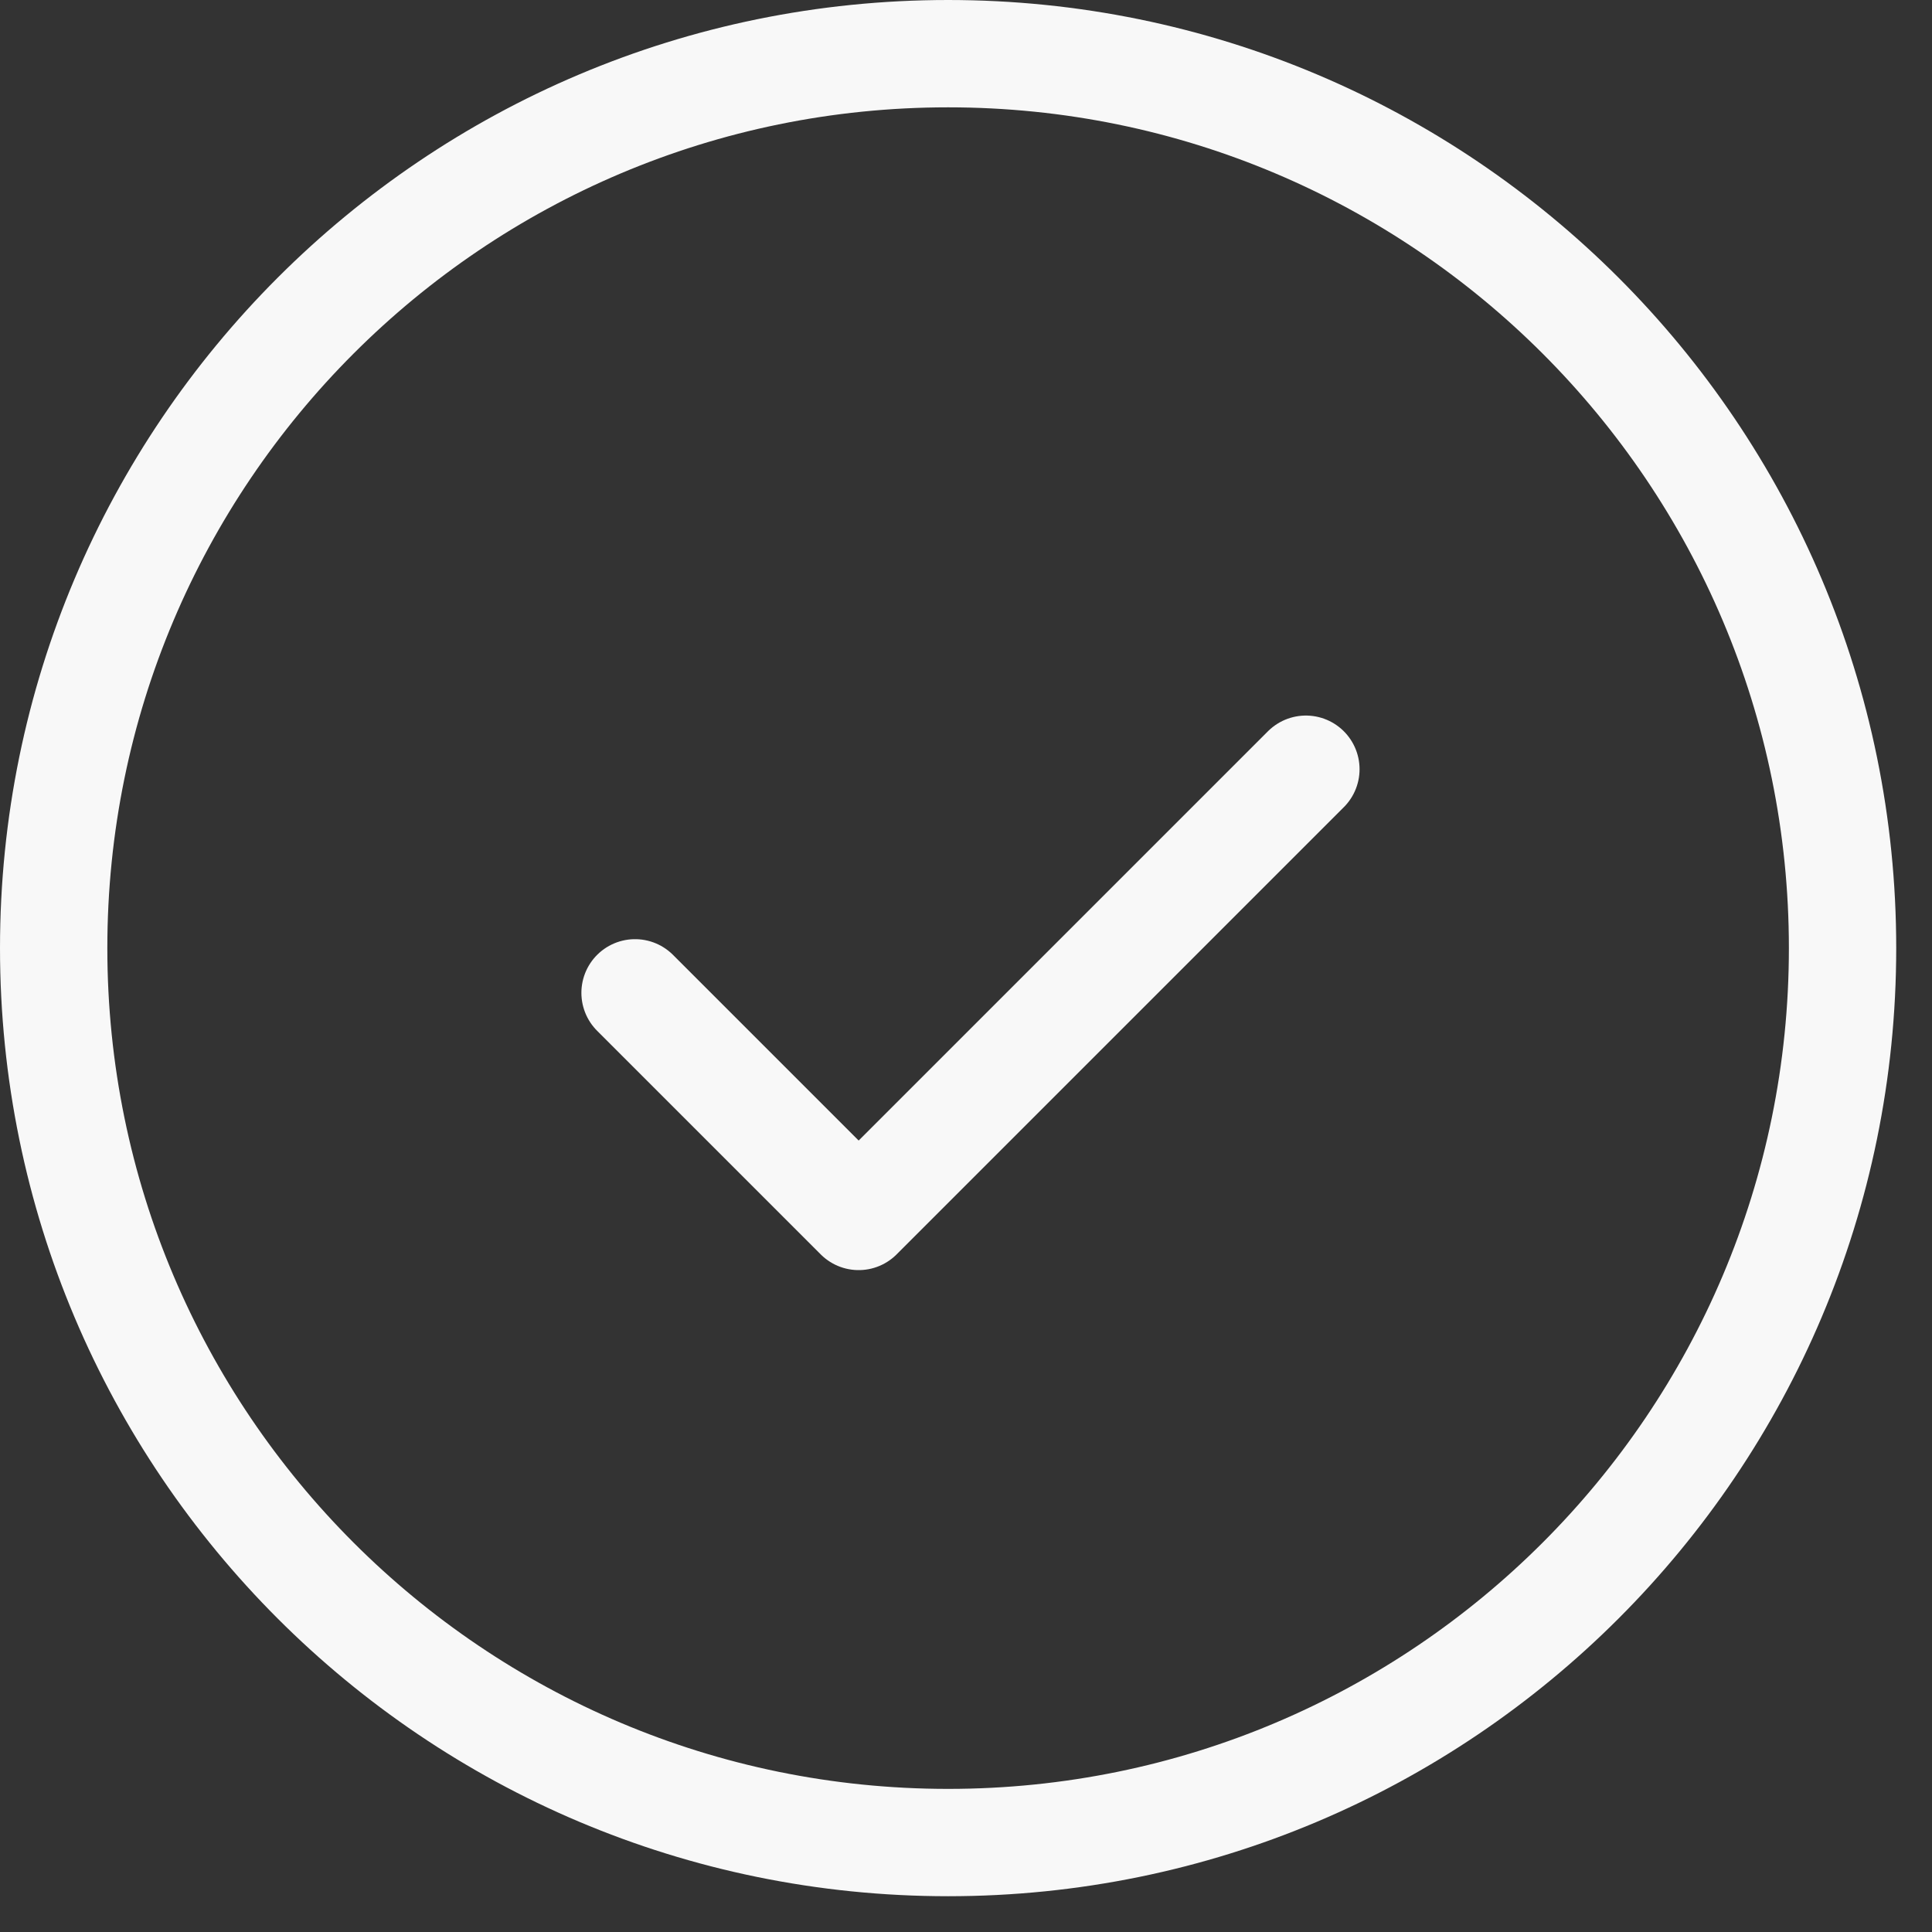 <svg width="27" height="27" viewBox="0 0 27 27" fill="none" xmlns="http://www.w3.org/2000/svg">
<rect x="0" y="0" width="27" height="27" fill="#333333" stroke="none"/>
<path d="M8.875 13.875L12 17L18.25 10.75M25.75 13.25C25.75 20.154 20.154 25.75 13.25 25.75C6.346 25.75 0.75 20.154 0.75 13.25C0.75 6.346 6.346 0.75 13.25 0.75C20.154 0.75 25.75 6.346 25.75 13.25Z" stroke="#F8F8F8" stroke-width="1.5" stroke-linecap="round" stroke-linejoin="round"/>
</svg>
